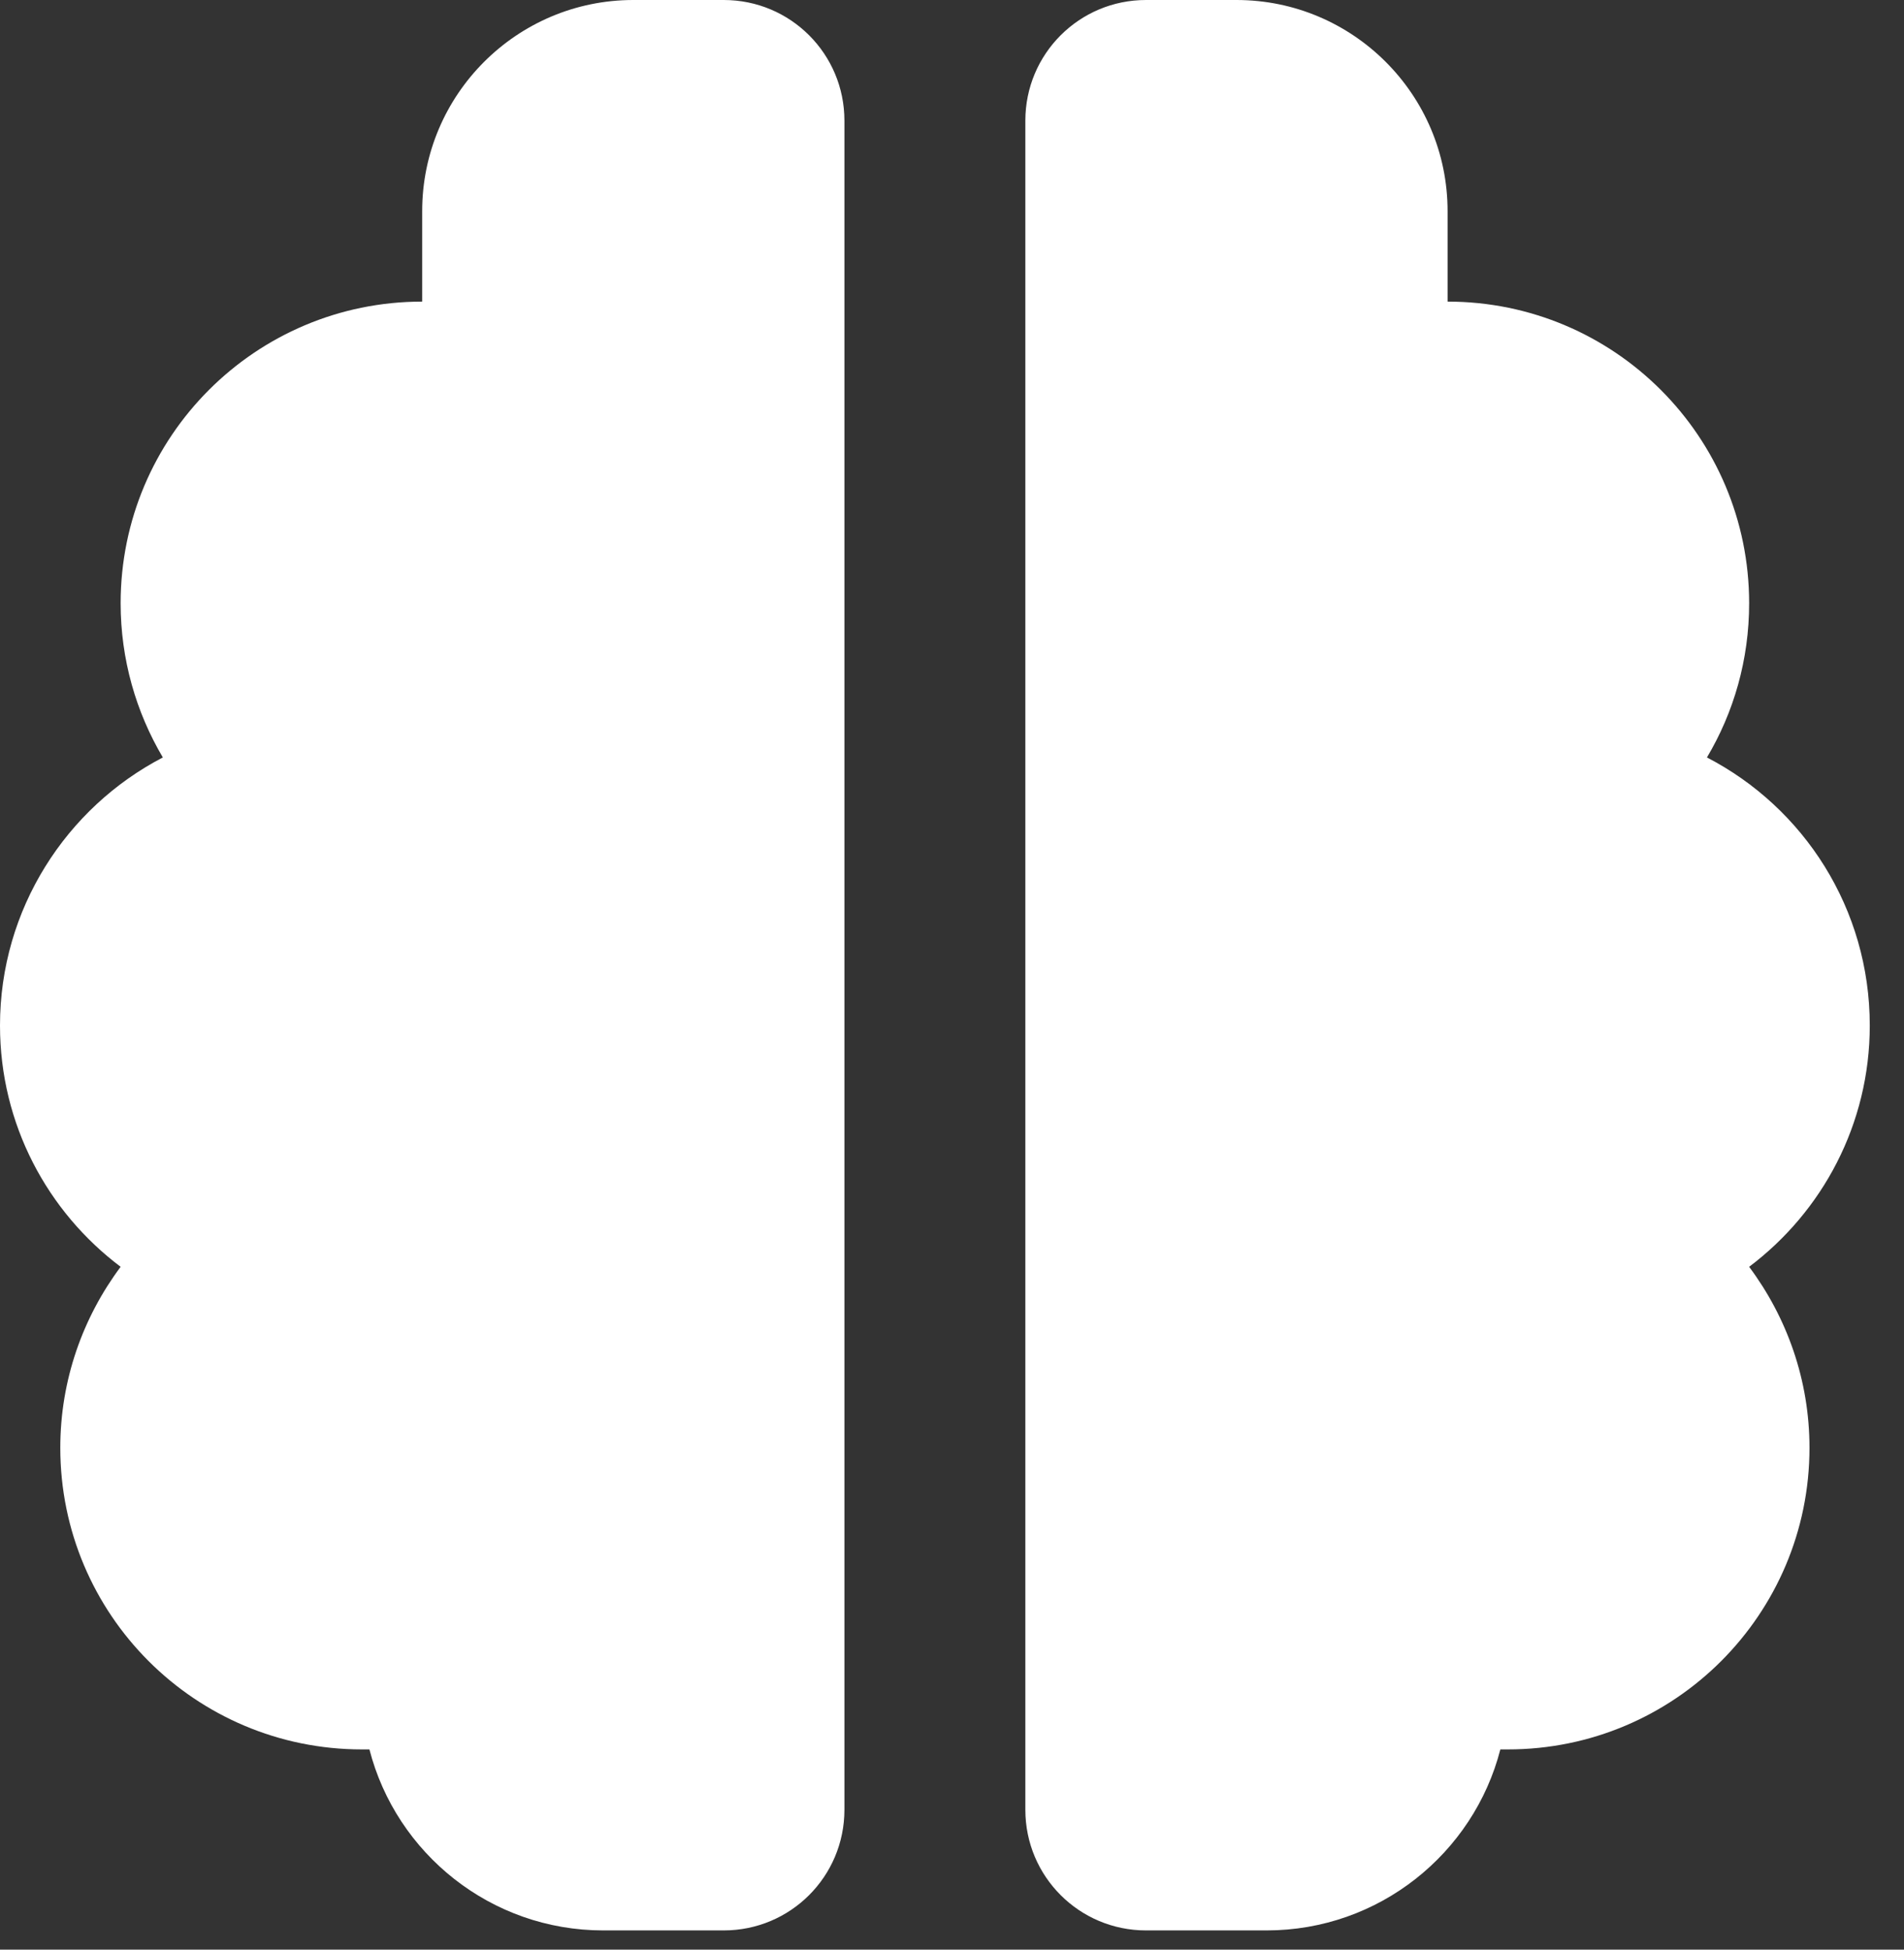 <svg width="42" height="43" viewBox="0 0 42 43" fill="none" xmlns="http://www.w3.org/2000/svg">
<rect x="0" y="0" width="42" height="43" fill="#333333" stroke="none"/>
<path d="M9.313 4.657C9.313 2.087 11.401 0 13.97 0H15.966C17.438 0 18.627 1.189 18.627 2.661V39.915C18.627 41.386 17.438 42.576 15.966 42.576H13.305C10.827 42.576 8.74 40.879 8.149 38.584C8.091 38.584 8.041 38.584 7.983 38.584C4.307 38.584 1.33 35.607 1.33 31.932C1.33 30.435 1.829 29.055 2.661 27.94C1.048 26.726 0 24.797 0 22.618C0 20.049 1.464 17.812 3.592 16.706C3.002 15.708 2.661 14.544 2.661 13.305C2.661 9.629 5.638 6.652 9.313 6.652V4.657ZM31.932 4.657V6.652C35.607 6.652 38.584 9.629 38.584 13.305C38.584 14.552 38.243 15.716 37.653 16.706C39.79 17.812 41.245 20.041 41.245 22.618C41.245 24.797 40.197 26.726 38.584 27.94C39.416 29.055 39.915 30.435 39.915 31.932C39.915 35.607 36.938 38.584 33.262 38.584C33.204 38.584 33.154 38.584 33.096 38.584C32.505 40.879 30.418 42.576 27.94 42.576H25.279C23.807 42.576 22.618 41.386 22.618 39.915V2.661C22.618 1.189 23.807 0 25.279 0H27.275C29.845 0 31.932 2.087 31.932 4.657Z" fill="white"/>
</svg>
